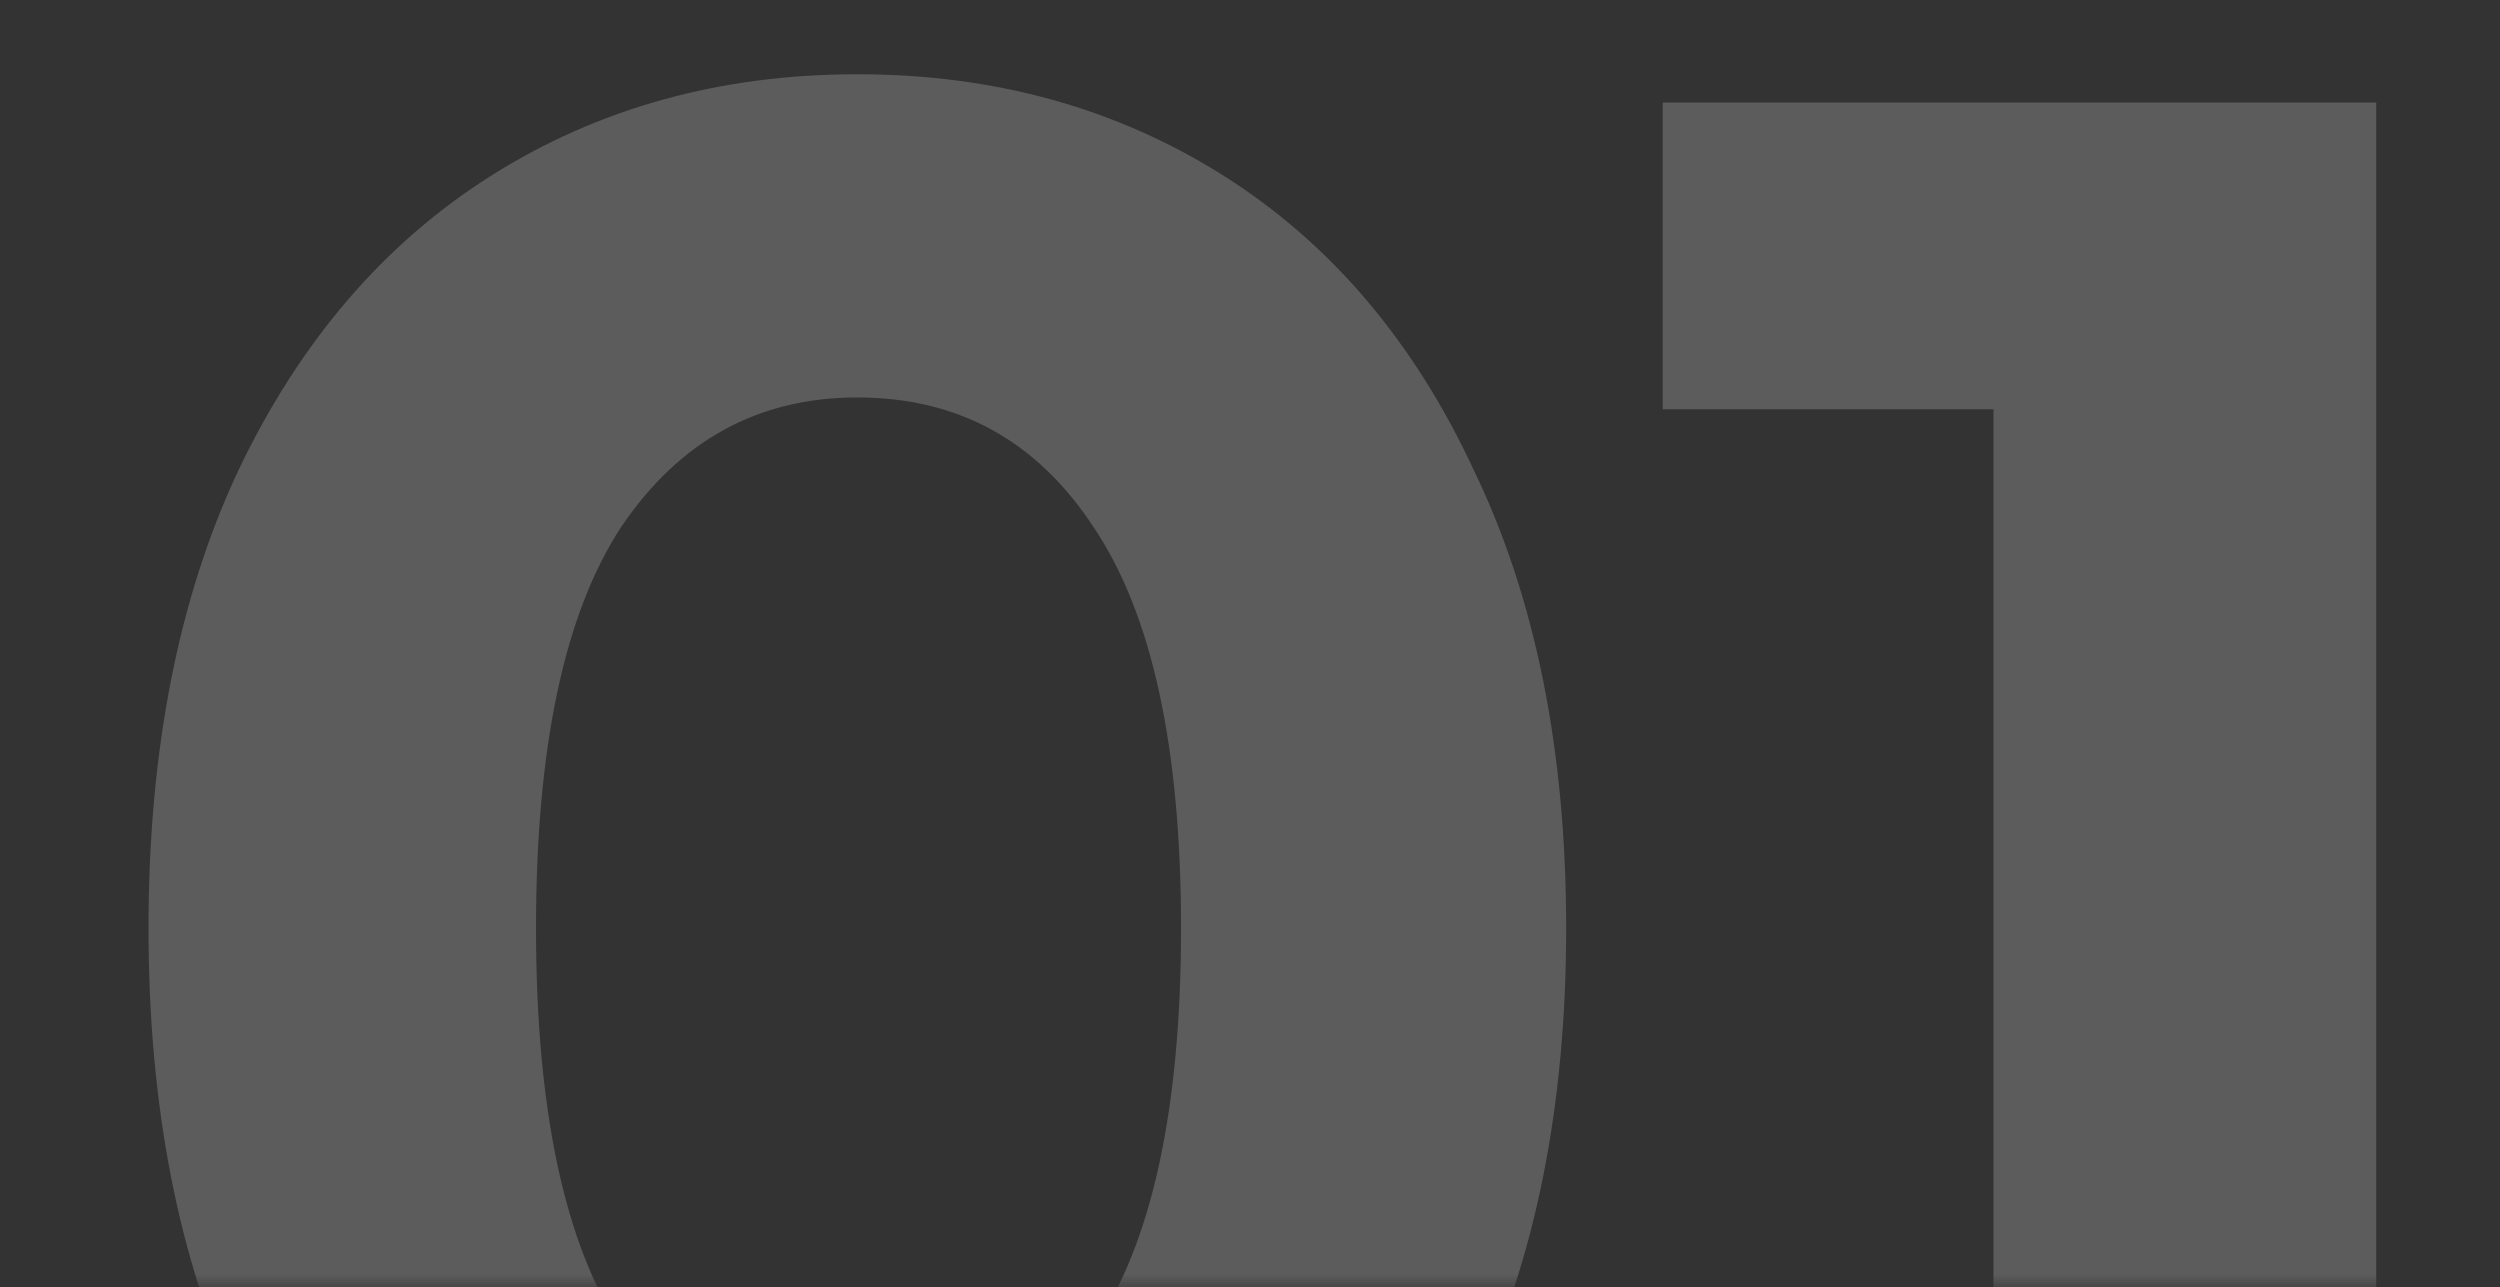 <?xml version="1.0" encoding="UTF-8"?> <svg xmlns="http://www.w3.org/2000/svg" width="101" height="52" viewBox="0 0 101 52" fill="none"><rect x="0" y="0" width="101" height="52" fill="#333333" stroke="none"/> <mask id="mask0_10_647" style="mask-type:alpha" maskUnits="userSpaceOnUse" x="0" y="0" width="101" height="52"> <rect width="101" height="52" fill="#C4C4C4"></rect> </mask> <g mask="url(#mask0_10_647)"> <path d="M34.636 72C29.1 72 24.168 70.634 19.841 67.902C15.514 65.17 12.109 61.231 9.627 56.084C7.209 50.874 6 44.68 6 37.5C6 30.32 7.209 24.157 9.627 19.011C12.109 13.801 15.514 9.83 19.841 7.098C24.168 4.366 29.1 3 34.636 3C40.173 3 45.105 4.366 49.432 7.098C53.759 9.83 57.132 13.801 59.55 19.011C62.032 24.157 63.273 30.32 63.273 37.5C63.273 44.68 62.032 50.874 59.55 56.084C57.132 61.231 53.759 65.17 49.432 67.902C45.105 70.634 40.173 72 34.636 72ZM34.636 58.943C38.709 58.943 41.891 57.196 44.182 53.702C46.537 50.207 47.714 44.807 47.714 37.5C47.714 30.193 46.537 24.793 44.182 21.298C41.891 17.804 38.709 16.057 34.636 16.057C30.627 16.057 27.446 17.804 25.091 21.298C22.8 24.793 21.655 30.193 21.655 37.5C21.655 44.807 22.8 50.207 25.091 53.702C27.446 57.196 30.627 58.943 34.636 58.943Z" fill="white" fill-opacity="0.2"></path> <path d="M96 4.144V70.856H80.536V16.533H67.173V4.144H96Z" fill="white" fill-opacity="0.2"></path> </g> </svg> 